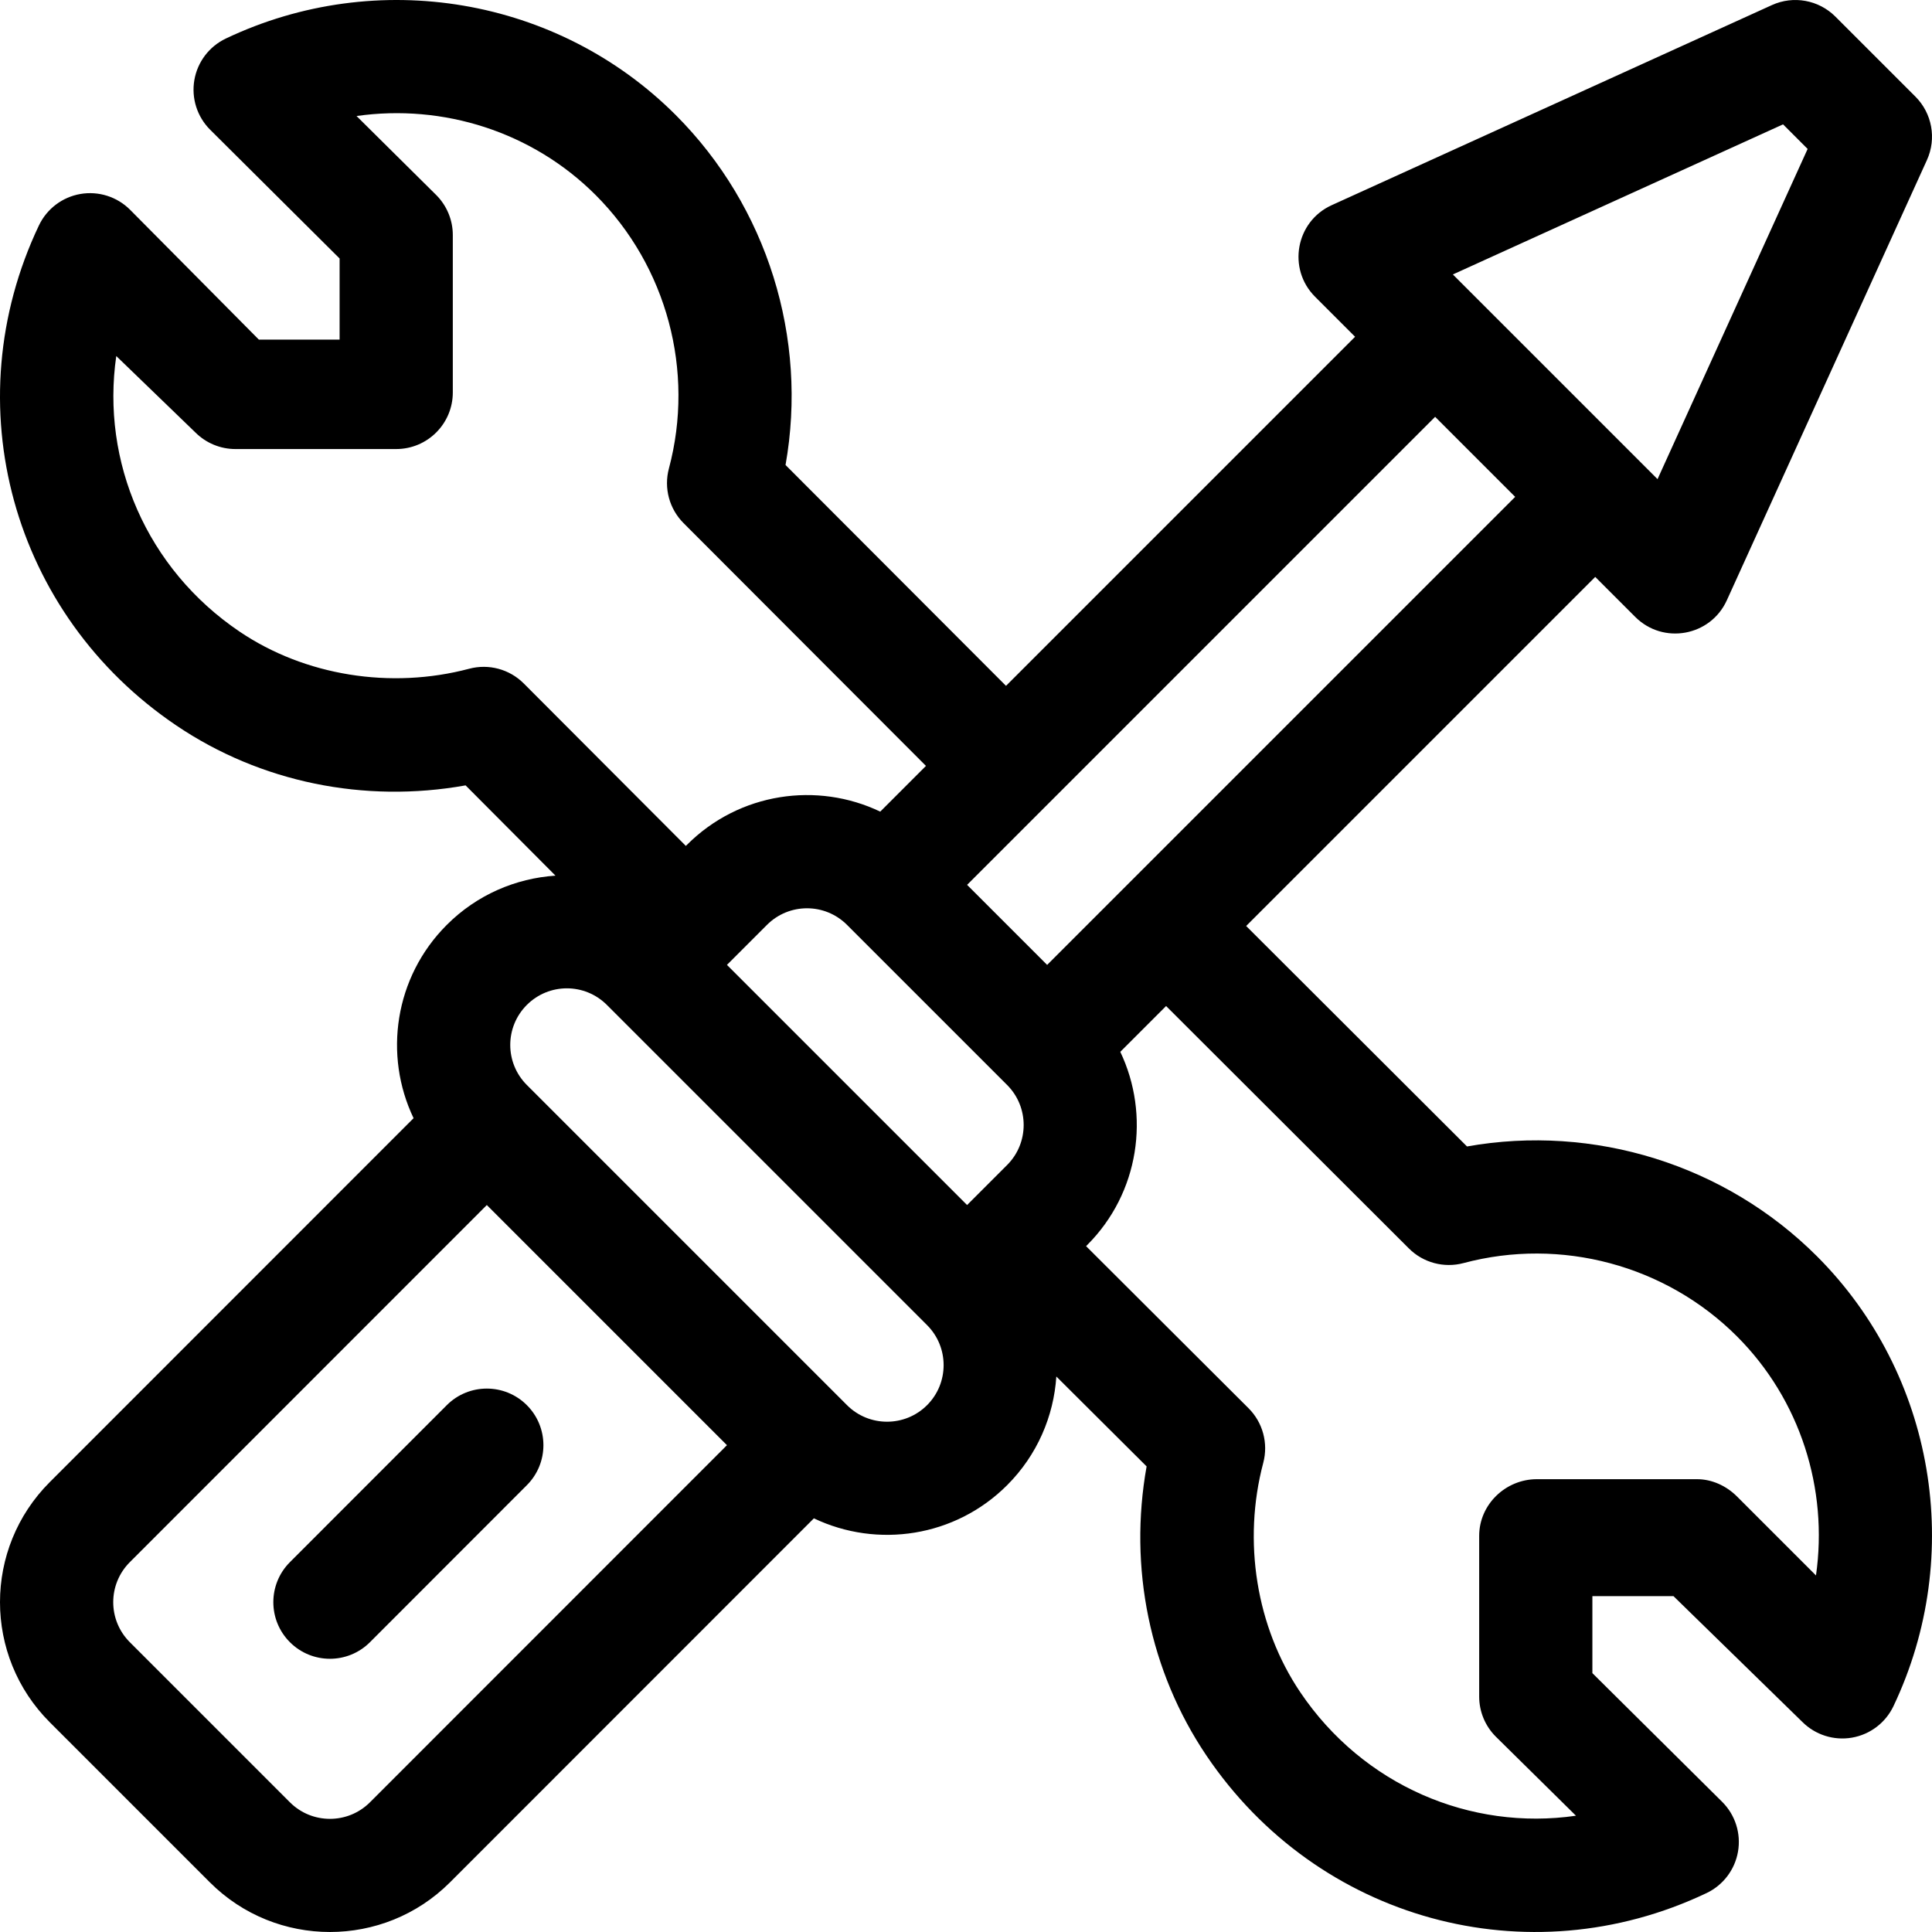 <?xml version="1.0" encoding="iso-8859-1"?>
<!-- Generator: Adobe Illustrator 19.0.0, SVG Export Plug-In . SVG Version: 6.00 Build 0)  -->
<svg version="1.1" id="Capa_1" xmlns="http://www.w3.org/2000/svg" xmlns:xlink="http://www.w3.org/1999/xlink" x="0px" y="0px"
	 viewBox="0 0 512.002 512.002" style="enable-background:new 0 0 512.002 512.002;" xml:space="preserve">
<g>
	<g>
		<path d="M388.771,303.824l-58.527-58.427l92.511-92.511l10.607,10.607c7.405,7.406,19.932,5.126,24.262-4.4L510.657,42.42
			c2.587-5.692,1.373-12.392-3.049-16.814L486.393,4.395c-4.421-4.421-11.121-5.636-16.813-3.049L352.907,54.379
			c-9.523,4.329-11.799,16.863-4.399,24.262l10.606,10.607l-92.511,92.511l-58.427-58.527c5.971-33.575-4.791-68.437-29.114-92.761
			c-31.19-31.19-79.1-39.33-119.216-20.256c-4.402,2.093-7.513,6.194-8.341,10.997c-0.829,4.803,0.729,9.709,4.175,13.156L90,68.504
			v21.497H68.602l-34.135-34.42c-3.446-3.446-8.352-5.004-13.156-4.175c-4.803,0.828-8.904,3.939-10.998,8.341
			c-22.513,47.349-7.19,103.085,36.433,132.527c22.311,15.059,49.81,20.666,76.642,15.862l23.822,23.921
			c-10.499,0.699-20.798,5.04-28.805,13.047c-13.9,13.9-16.775,34.569-8.801,51.228l-96.413,96.445
			c-17.587,17.585-17.589,46.05,0,63.638l42.426,42.427c17.545,17.545,46.094,17.546,63.64,0l96.432-96.464
			c16.809,8.008,37.433,4.994,51.209-8.782c8.007-8.007,12.347-18.306,13.046-28.805l23.921,23.822
			c-4.803,26.83,0.804,54.333,15.861,76.641c29.452,43.64,85.192,58.94,132.528,36.434c4.402-2.093,7.513-6.194,8.341-10.998
			c0.829-4.803-0.729-9.709-4.175-13.156L422,443.399v-20.398h21.497l34.136,33.32c3.446,3.446,8.353,5.003,13.156,4.175
			c4.803-0.828,8.904-3.939,10.998-8.341c19.074-40.117,10.934-88.026-20.256-119.217
			C457.208,308.615,422.348,297.854,388.771,303.824z M472.53,32.958l6.513,6.513l-39.775,87.504
			c-1.384-1.384-50.981-50.982-54.242-54.242L472.53,32.958z M138.793,181.115c-3.779-3.78-9.283-5.264-14.451-3.893
			c-20.801,5.516-43.536,1.847-60.812-9.814c-24.719-16.683-36.755-45.133-32.718-73.055l20.97,20.255
			c2.814,2.813,6.629,4.393,10.607,4.393H105c8.284,0,15-6.716,15-15v-41.71c0-3.978-1.581-7.794-4.394-10.607L94.485,30.747
			c22.923-3.27,46.562,4.135,63.364,20.938c18.877,18.877,26.318,46.647,19.419,72.473c-1.382,5.174,0.099,10.691,3.885,14.478
			l64.237,64.337l-12.118,12.118c-16.625-7.958-37.298-5.129-51.227,8.801l-0.287,0.287L138.793,181.115z M98.044,477.629
			c-5.849,5.849-15.365,5.849-21.214,0l-42.426-42.427c-5.862-5.861-5.863-15.35,0-21.213l94.608-94.639
			c8.205,8.205,56.659,56.66,63.639,63.64L98.044,477.629z M245.684,372.383c-5.849,5.849-15.365,5.849-21.214,0l-84.853-84.853
			c-5.86-5.862-5.861-15.35,0.001-21.213c5.863-5.862,15.35-5.863,21.213,0l84.853,84.853
			C251.533,357.019,251.533,366.535,245.684,372.383z M266.897,308.743l-10.606,10.606l-63.64-63.64l10.607-10.607
			c5.862-5.86,15.35-5.861,21.213,0.002l42.426,42.426C272.745,293.378,272.745,302.895,266.897,308.743z M277.504,255.711
			l-21.213-21.213l124.036-124.037l21.213,21.213L277.504,255.711z M481.256,417.516l-20.938-20.938
			c-2.813-2.813-6.628-4.578-10.606-4.578h-36.116c-0.005,0-0.01,0-0.015,0h-6.294C399,392.001,392,398.717,392,407.001v6.476
			c0,0.006,0,0.012,0,0.018v36.117c0,3.978,1.581,7.793,4.394,10.606l21.255,20.971c-27.921,4.037-56.372-7.999-73.056-32.719
			c-11.661-17.275-15.329-40.009-9.813-60.811c1.37-5.167-0.113-10.672-3.893-14.451l-43.064-42.964l0.287-0.287
			c13.828-13.827,16.749-34.485,8.782-51.209l12.137-12.137l64.338,64.237c3.786,3.786,9.304,5.268,14.478,3.885
			c25.828-6.899,53.597,0.543,72.473,19.419C477.12,370.954,484.525,394.592,481.256,417.516z"/>
	</g>
</g>
<g>
	<g>
		<path d="M139.618,372.384c-5.858-5.858-15.355-5.858-21.213,0L76.83,413.989c-5.858,5.858-5.858,15.355,0,21.213
			c5.86,5.86,15.358,5.857,21.213,0.001l41.575-41.606C145.476,387.739,145.476,378.242,139.618,372.384z"/>
	</g>
</g>
<g>
</g>
<g>
</g>
<g>
</g>
<g>
</g>
<g>
</g>
<g>
</g>
<g>
</g>
<g>
</g>
<g>
</g>
<g>
</g>
<g>
</g>
<g>
</g>
<g>
</g>
<g>
</g>
<g>
</g>
</svg>

